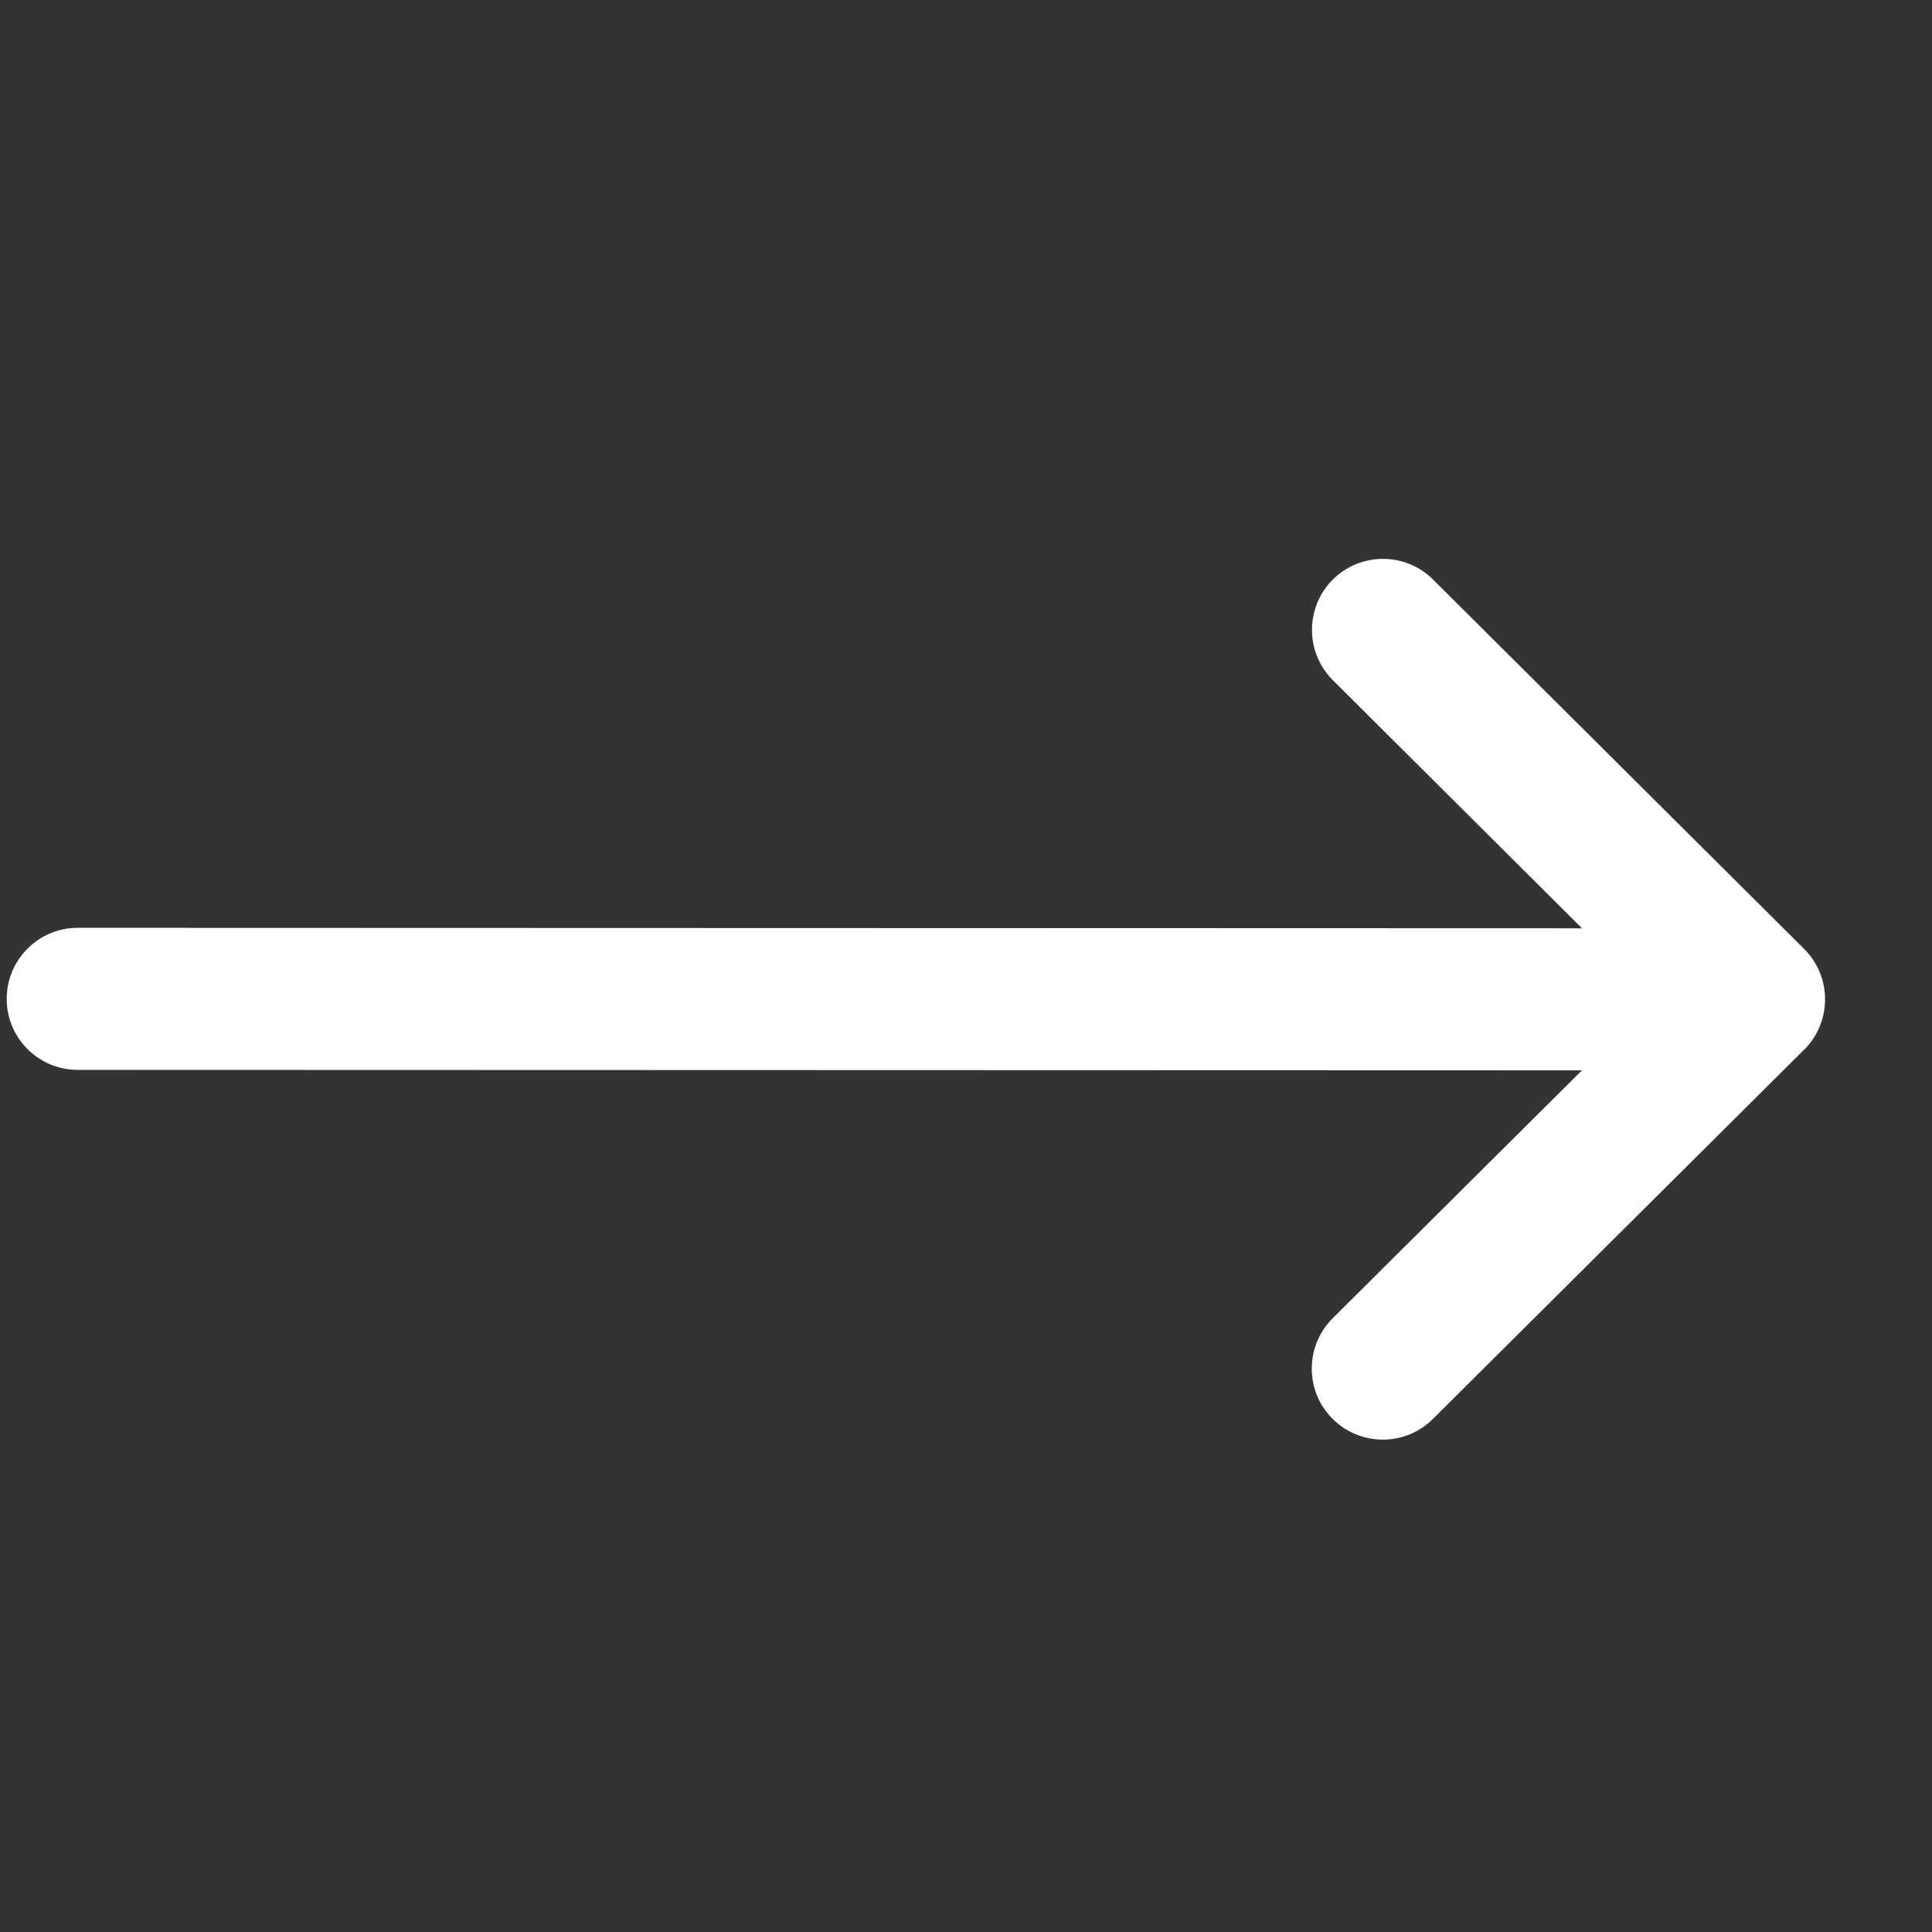 <svg xmlns="http://www.w3.org/2000/svg" width="17" height="17" viewBox="0 0 17 17" fill="none">
  <rect x="0" y="0" width="17" height="17" fill="#333333" stroke="none"/>
  <g clipPath="url(#clip0_371_21827)">
    <path d="M15.876 8.351L15.875 8.35L12.61 5.1C12.366 4.856 11.97 4.857 11.726 5.101C11.483 5.346 11.484 5.742 11.728 5.985L13.92 8.168L0.684 8.164C0.339 8.164 0.059 8.444 0.059 8.789C0.059 9.134 0.338 9.414 0.684 9.414L13.92 9.418L11.727 11.599C11.482 11.843 11.481 12.239 11.724 12.483C11.968 12.728 12.364 12.729 12.608 12.486L15.875 9.236L15.876 9.236C16.12 8.992 16.12 8.595 15.876 8.351Z" fill="white"/>
  </g>
  <defs>
    <clipPath id="clip0_371_21827">
      <rect width="16" height="16" fill="white" transform="translate(0.061 0.789) rotate(0.016)"/>
    </clipPath>
  </defs>
</svg>
